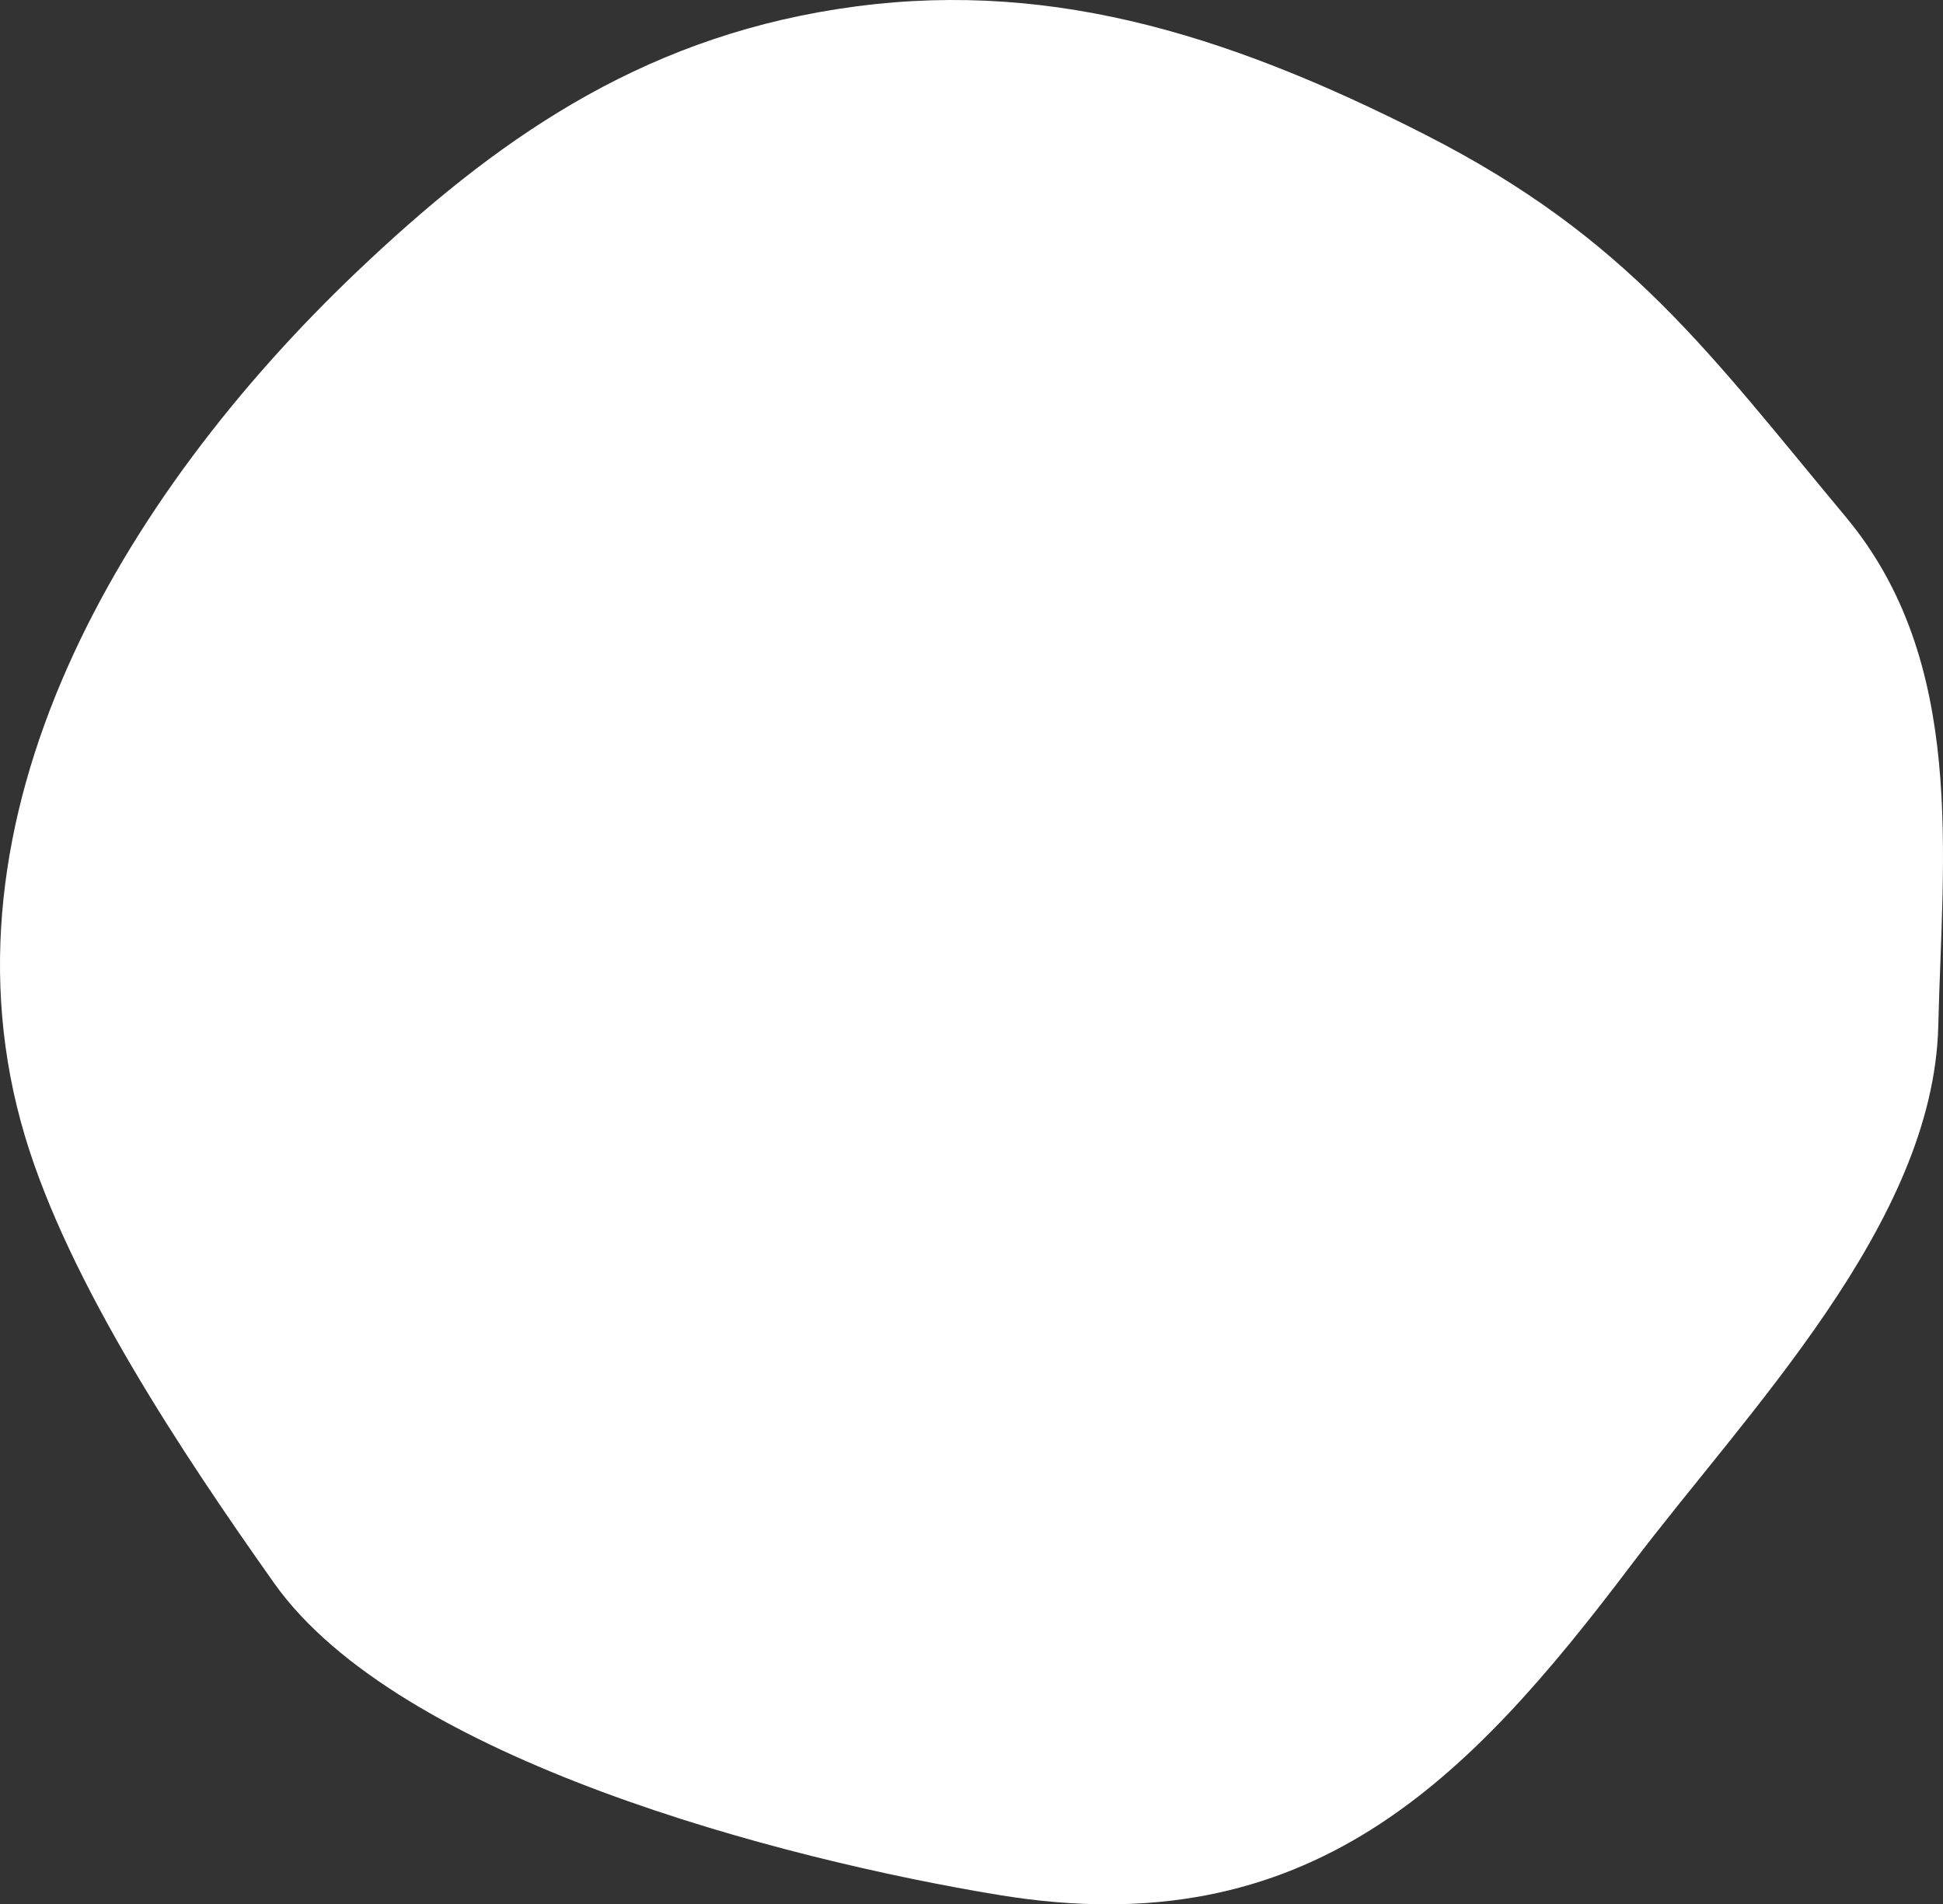 <svg xmlns="http://www.w3.org/2000/svg" width="184" height="180.351" viewBox="0 0 184 180.351">
  <rect x="0" y="0" width="184" height="180.351" fill="#333333" stroke="none"/>
  <path id="Pfad_796" data-name="Pfad 796" d="M571.311,103.858c19.113-2.979,36.227,1.989,55.732,11.935,19.156,9.769,26.794,20.618,39.763,36.178,11.452,13.739,9.127,32.123,8.746,48.2-.445,18.7-18.119,36.538-29.085,51.05-15.381,20.356-30.412,36.079-59.819,31.253-20.655-3.389-56.888-12.87-68.688-29.542-8.661-12.237-19.428-28.409-23.594-42.32-9.038-30.185,9.189-60.694,31.4-81.848C538.747,116.407,552.3,106.821,571.311,103.858Z" transform="translate(-492 -103)" fill="#fff"/>
</svg>
